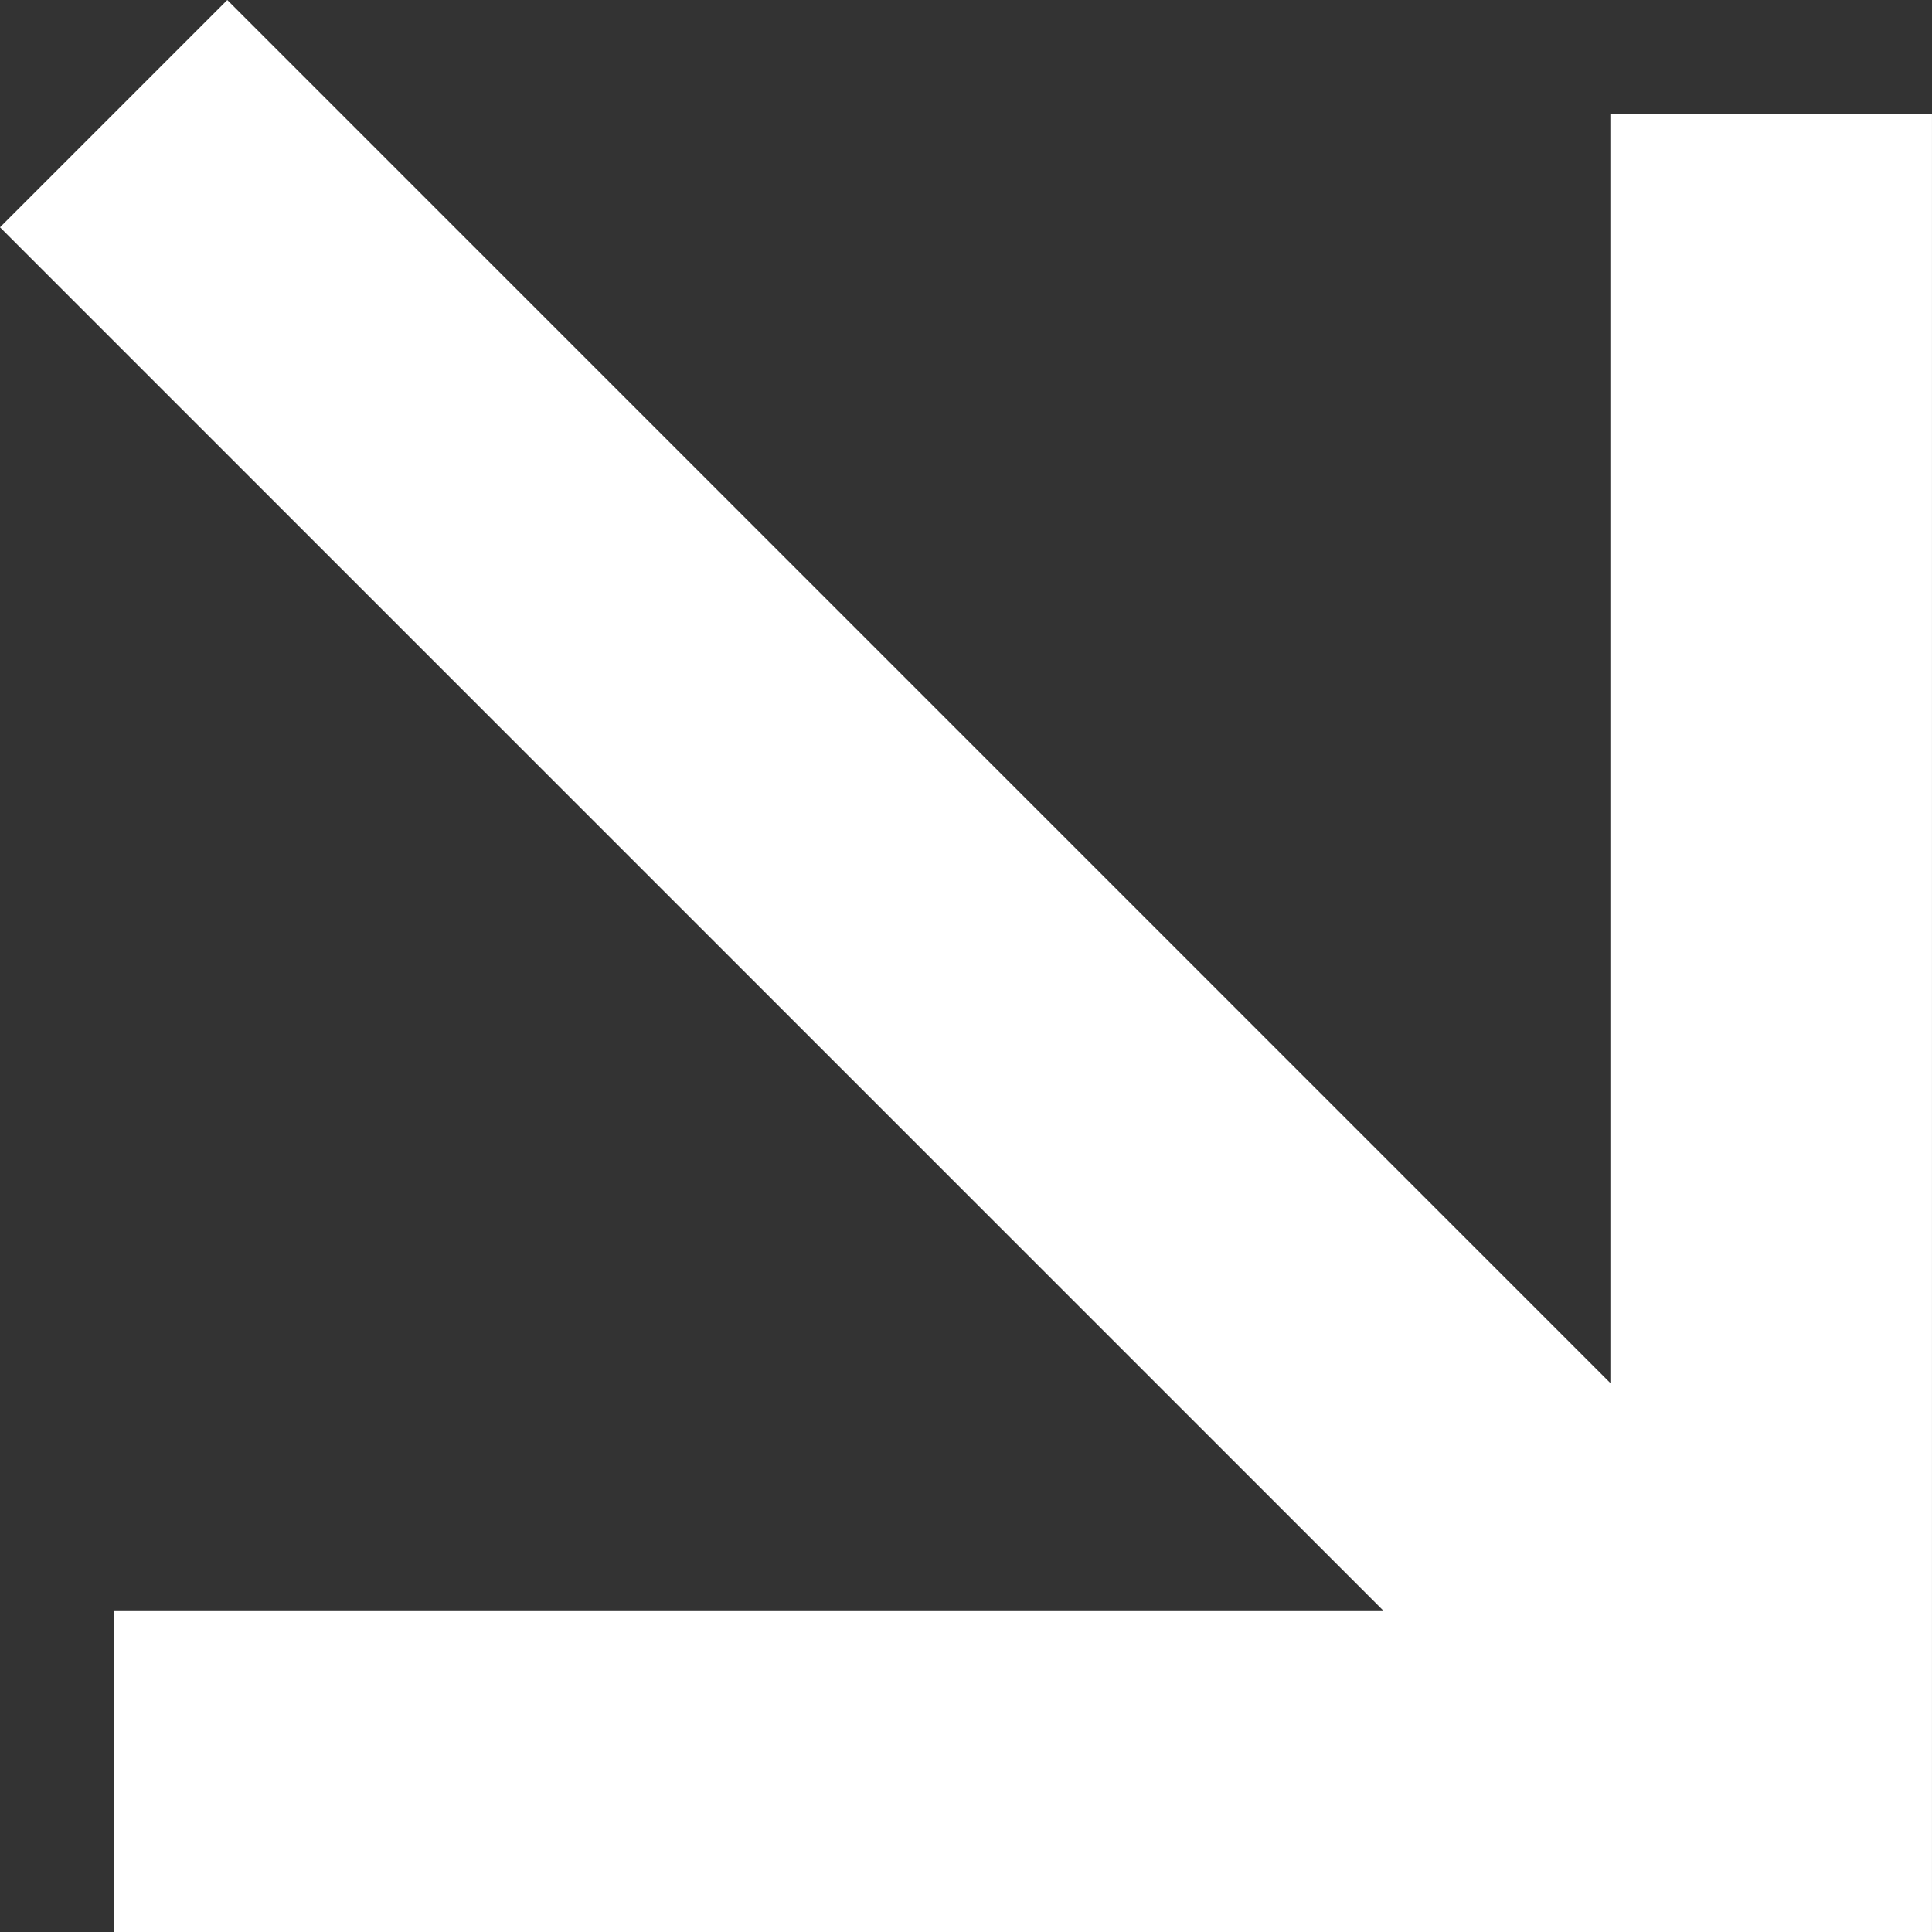<?xml version="1.0" encoding="UTF-8"?> <svg xmlns="http://www.w3.org/2000/svg" width="91" height="91" viewBox="0 0 91 91" fill="none"><rect x="0" y="0" width="91" height="91" fill="#333333" stroke="none"/> <path d="M90.999 5.353L75.85 5.353L75.851 65.145L10.706 8.33456e-05L-0 10.706L65.145 75.851L5.353 75.851L5.353 91L90.999 91L90.999 5.353Z" fill="white"></path> </svg> 